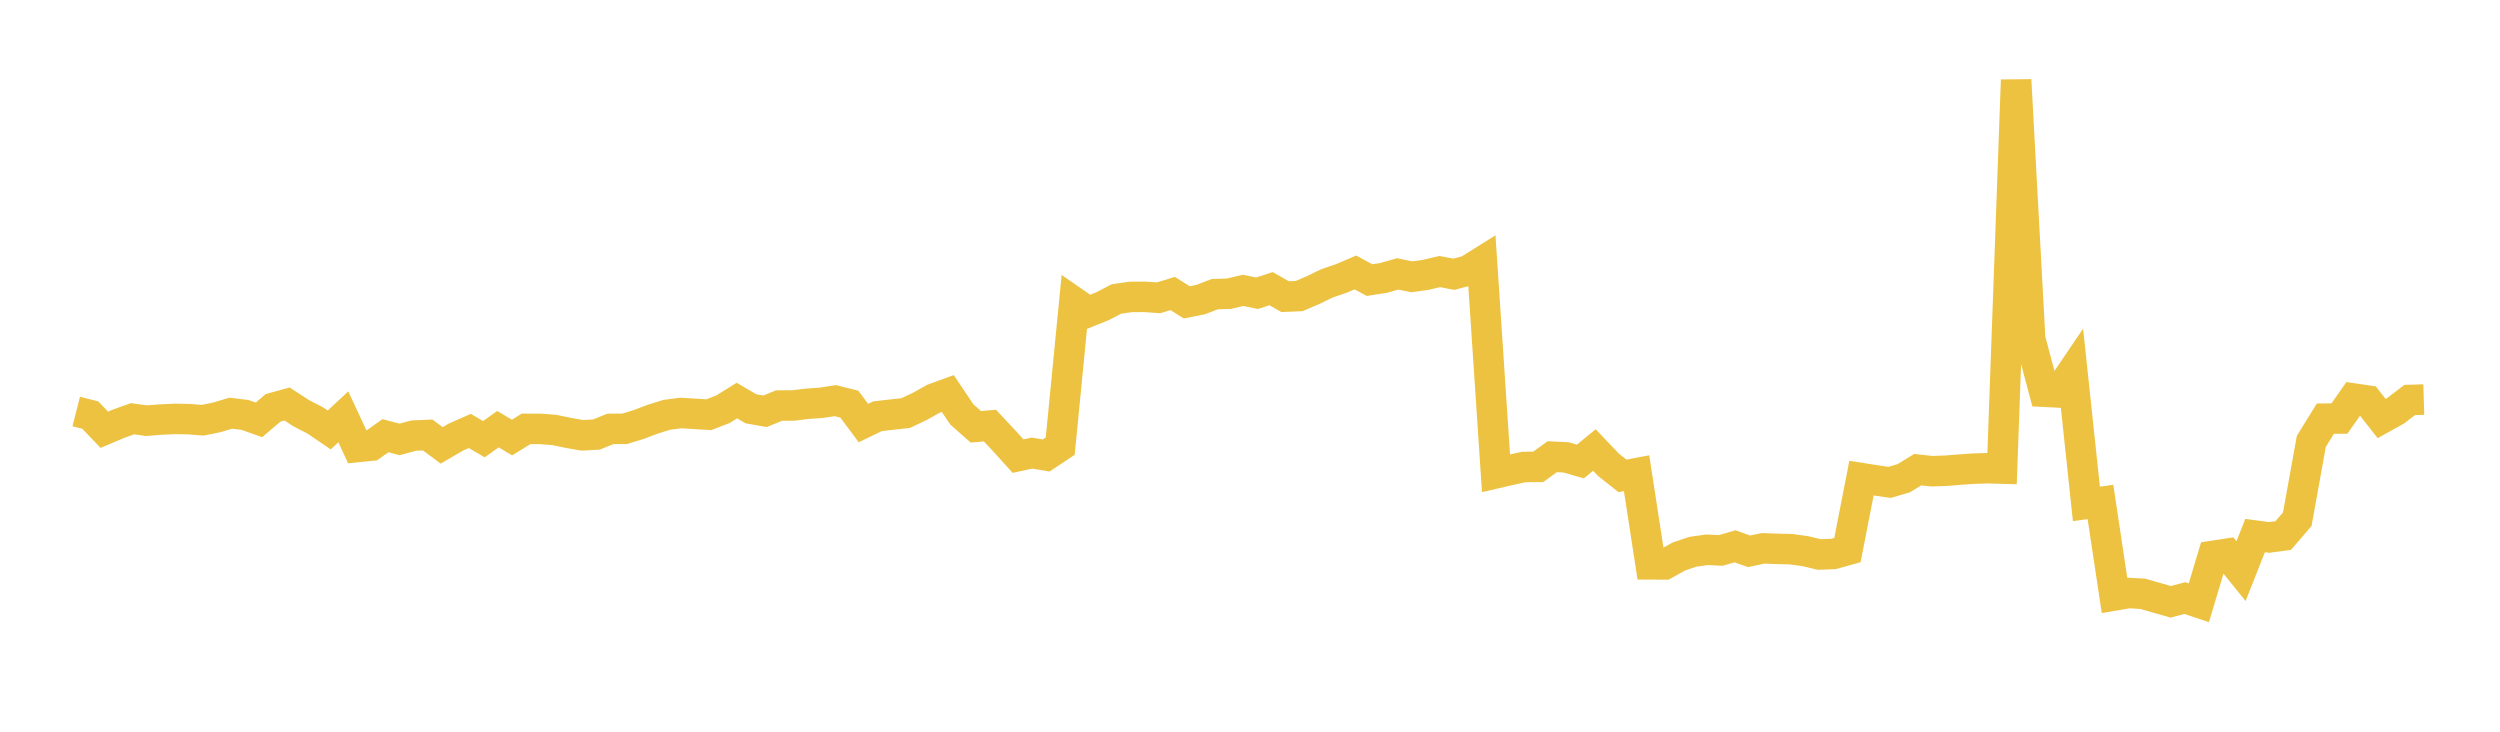 <svg width="164" height="48" xmlns="http://www.w3.org/2000/svg" xmlns:xlink="http://www.w3.org/1999/xlink"><path fill="none" stroke="rgb(237,194,64)" stroke-width="2" d="M5,26.995L5.922,27.23L6.844,28.192L7.766,27.801L8.689,27.47L9.611,27.596L10.533,27.524L11.455,27.48L12.377,27.495L13.299,27.567L14.222,27.379L15.144,27.104L16.066,27.218L16.988,27.544L17.91,26.756L18.832,26.501L19.754,27.104L20.677,27.58L21.599,28.205L22.521,27.344L23.443,29.324L24.365,29.234L25.287,28.581L26.21,28.827L27.132,28.577L28.054,28.534L28.976,29.217L29.898,28.678L30.82,28.27L31.743,28.811L32.665,28.152L33.587,28.704L34.509,28.134L35.431,28.135L36.353,28.205L37.275,28.395L38.198,28.557L39.12,28.508L40.042,28.135L40.964,28.132L41.886,27.852L42.808,27.503L43.731,27.215L44.653,27.093L45.575,27.149L46.497,27.205L47.419,26.849L48.341,26.277L49.263,26.817L50.186,26.98L51.108,26.604L52.03,26.601L52.952,26.488L53.874,26.423L54.796,26.282L55.719,26.514L56.641,27.753L57.563,27.307L58.485,27.199L59.407,27.1L60.329,26.665L61.251,26.151L62.174,25.814L63.096,27.186L64.018,28L64.94,27.918L65.862,28.902L66.784,29.921L67.707,29.723L68.629,29.88L69.551,29.266L70.473,19.825L71.395,20.461L72.317,20.09L73.24,19.612L74.162,19.479L75.084,19.472L76.006,19.536L76.928,19.254L77.85,19.834L78.772,19.65L79.695,19.296L80.617,19.268L81.539,19.048L82.461,19.238L83.383,18.937L84.305,19.461L85.228,19.421L86.15,19.025L87.072,18.578L87.994,18.265L88.916,17.872L89.838,18.374L90.76,18.233L91.683,17.968L92.605,18.158L93.527,18.031L94.449,17.814L95.371,17.992L96.293,17.747L97.216,17.17L98.138,31.046L99.06,30.833L99.982,30.632L100.904,30.628L101.826,29.959L102.749,30.005L103.671,30.276L104.593,29.52L105.515,30.49L106.437,31.218L107.359,31.042L108.281,37.022L109.204,37.026L110.126,36.509L111.048,36.197L111.97,36.066L112.892,36.109L113.814,35.837L114.737,36.166L115.659,35.972L116.581,36.005L117.503,36.028L118.425,36.155L119.347,36.375L120.269,36.342L121.192,36.083L122.114,31.365L123.036,31.511L123.958,31.645L124.88,31.373L125.802,30.81L126.725,30.911L127.647,30.881L128.569,30.807L129.491,30.742L130.413,30.716L131.335,30.741L132.257,5.246L133.18,22.235L134.102,25.699L135.024,25.747L135.946,24.385L136.868,33.056L137.79,32.929L138.713,39.06L139.635,38.901L140.557,38.953L141.479,39.216L142.401,39.479L143.323,39.234L144.246,39.539L145.168,36.464L146.09,36.324L147.012,37.466L147.934,35.134L148.856,35.256L149.778,35.131L150.701,34.061L151.623,28.953L152.545,27.465L153.467,27.456L154.389,26.142L155.311,26.277L156.234,27.455L157.156,26.944L158.078,26.238L159,26.211"></path></svg>